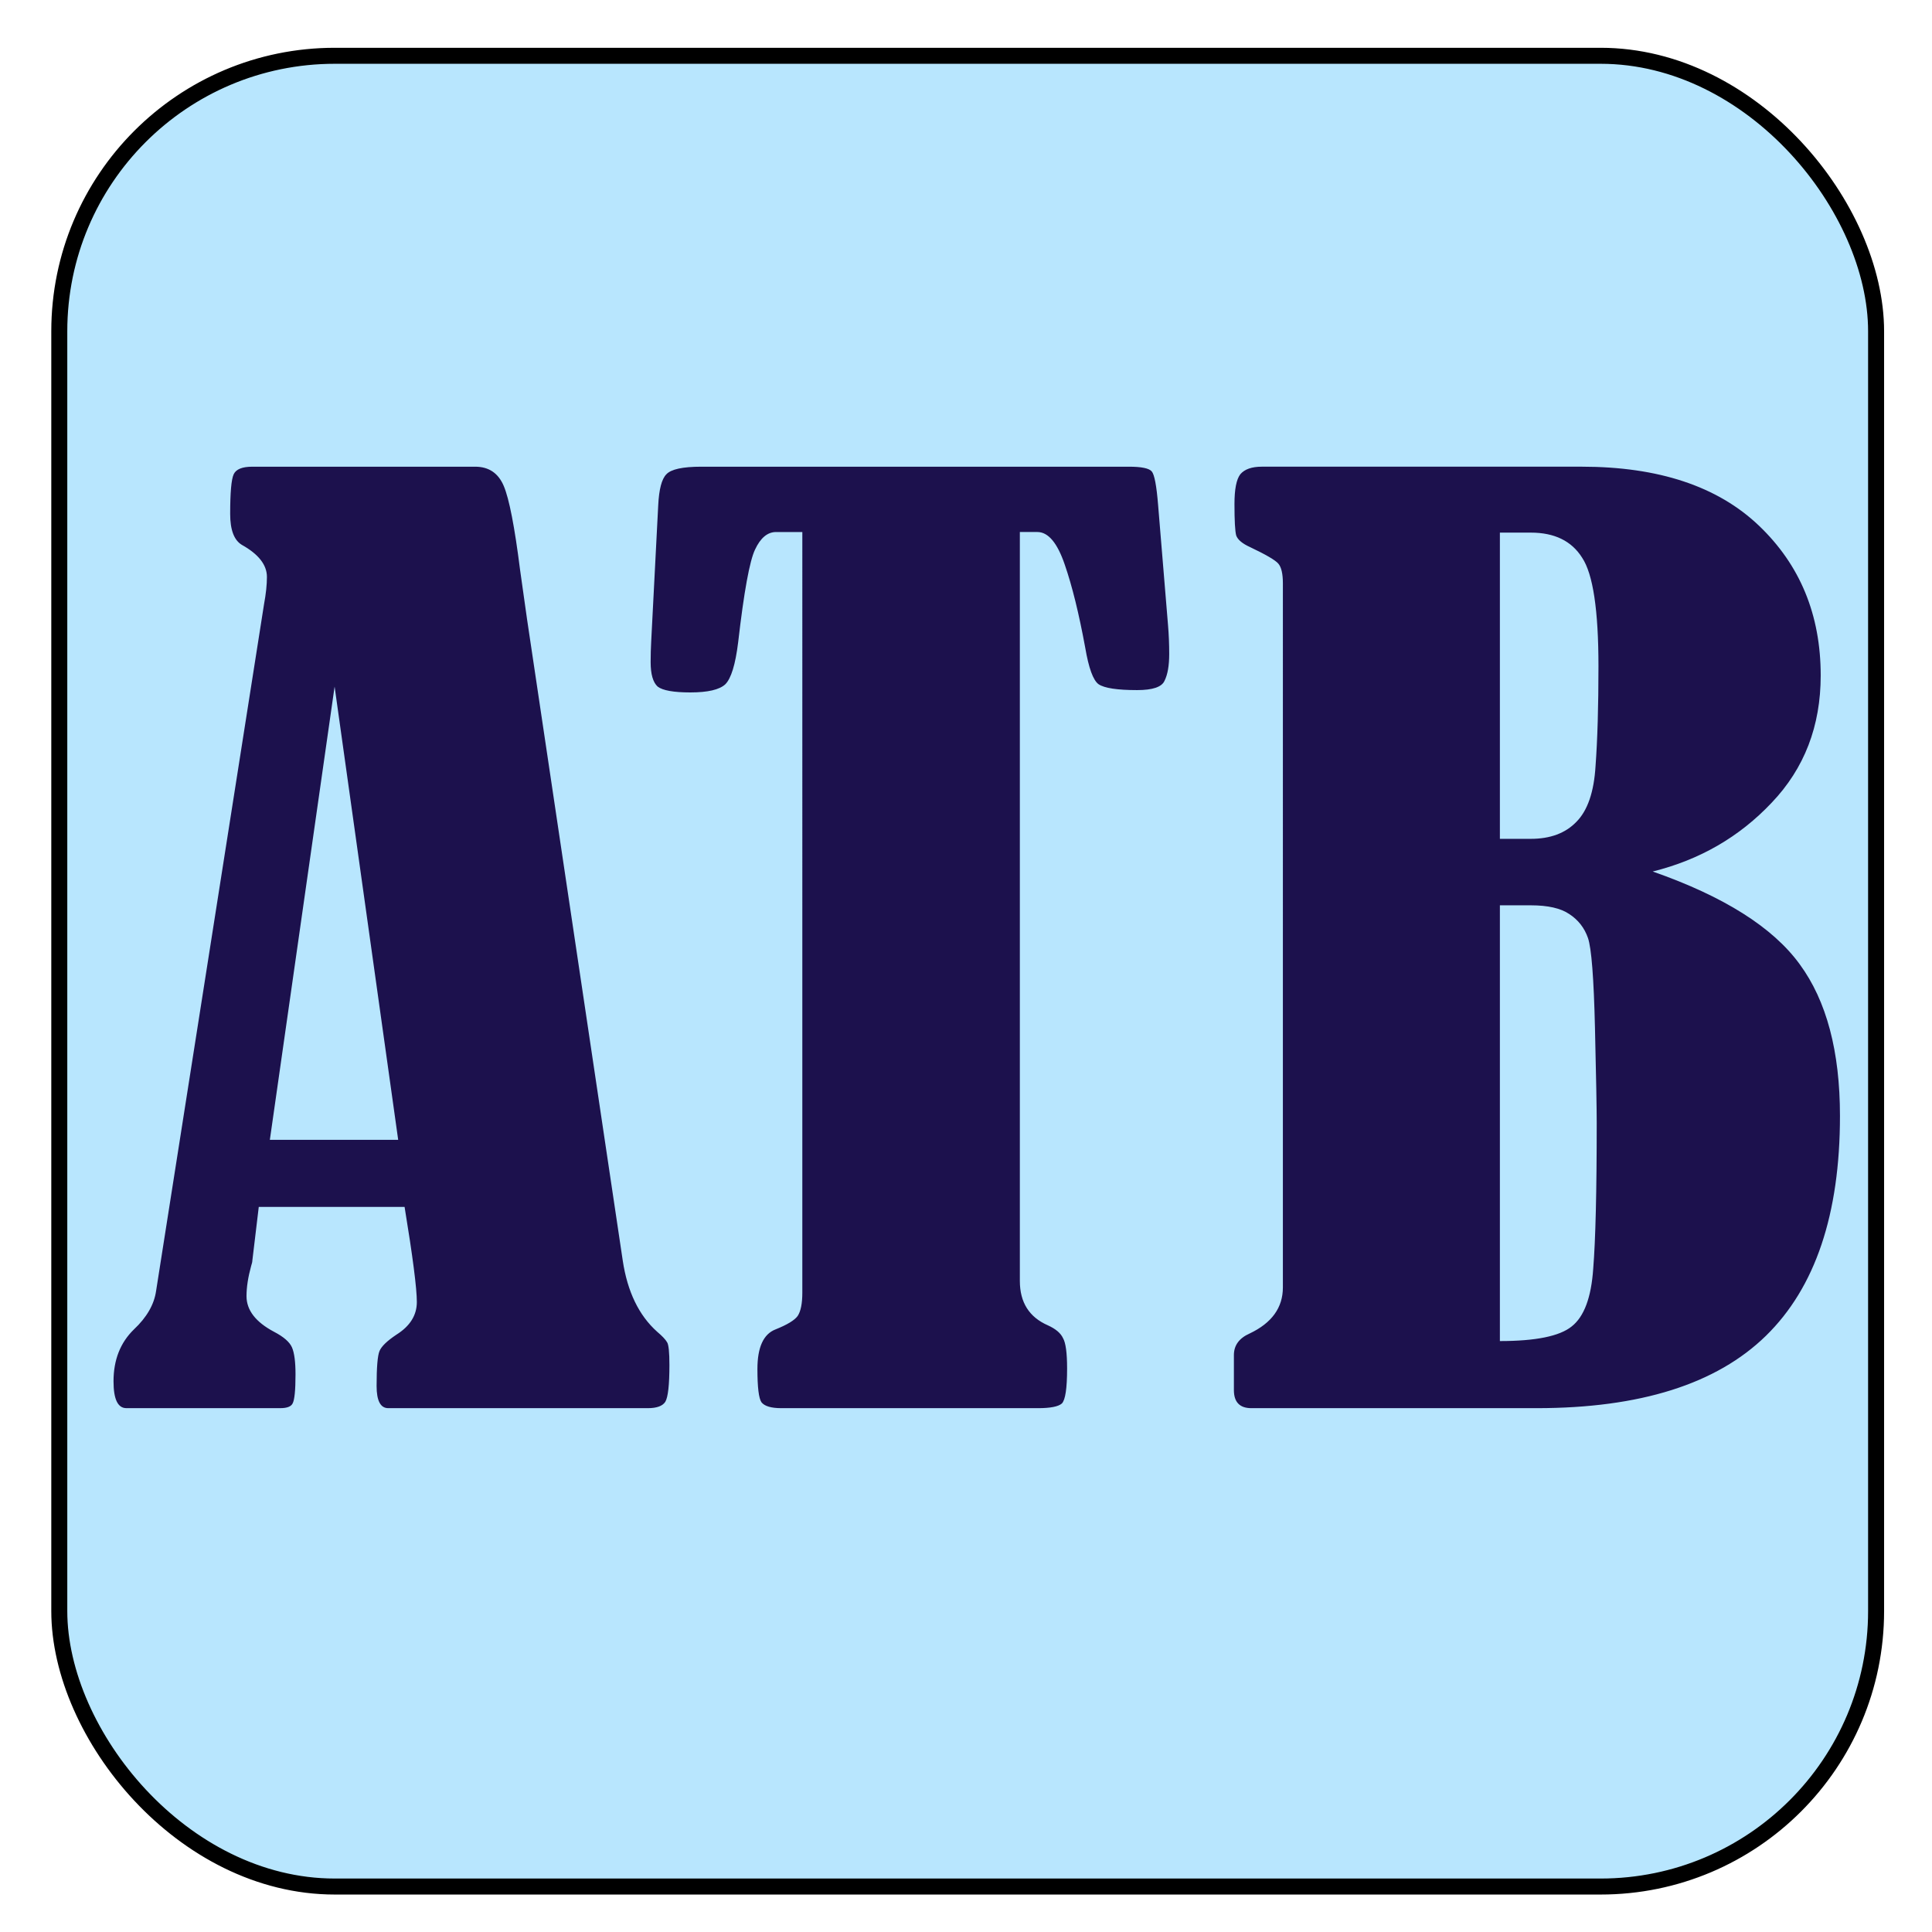 <?xml version="1.0" encoding="UTF-8" standalone="no"?>
<!-- Created with Inkscape (http://www.inkscape.org/) -->

<svg
   width="32mm"
   height="32mm"
   viewBox="0 0 32 32"
   version="1.1"
   id="svg1"
   inkscape:version="1.3 (0e150ed6c4, 2023-07-21)"
   sodipodi:docname="atb.svg"
   xmlns:inkscape="http://www.inkscape.org/namespaces/inkscape"
   xmlns:sodipodi="http://sodipodi.sourceforge.net/DTD/sodipodi-0.dtd"
   xmlns="http://www.w3.org/2000/svg"
   xmlns:svg="http://www.w3.org/2000/svg">
  <sodipodi:namedview
     id="namedview1"
     pagecolor="#ffffff"
     bordercolor="#000000"
     borderopacity="0.25"
     inkscape:showpageshadow="2"
     inkscape:pageopacity="0.0"
     inkscape:pagecheckerboard="0"
     inkscape:deskcolor="#d1d1d1"
     inkscape:document-units="mm"
     inkscape:zoom="4.5808377"
     inkscape:cx="63.198048"
     inkscape:cy="53.811118"
     inkscape:window-width="1920"
     inkscape:window-height="1147"
     inkscape:window-x="-8"
     inkscape:window-y="-8"
     inkscape:window-maximized="1"
     inkscape:current-layer="layer1" />
  <defs
     id="defs1">
    <rect
       x="1.746"
       y="1.746"
       width="117.882"
       height="117.882"
       id="rect1" />
  </defs>
  <g
     inkscape:label="Layer 1"
     inkscape:groupmode="layer"
     id="layer1">
    <rect
       style="fill:#b8e6fe;stroke-width:0.265;fill-opacity:1;stroke:#000000;stroke-opacity:1"
       id="rect2"
       width="30.092"
       height="30.323"
       x="0.982"
       y="0.924"
       ry="4.563" />
    <path
       d="m 24.198,63.446 h -9.115 l -0.401,3.354 c 0,0.073 -0.024,0.182 -0.073,0.328 -0.194,0.705 -0.292,1.337 -0.292,1.896 0,0.875 0.571,1.616 1.714,2.224 0.608,0.316 0.984,0.644 1.13,0.984 0.146,0.34 0.219,0.899 0.219,1.677 0,0.997 -0.061,1.604 -0.182,1.823 -0.097,0.194 -0.352,0.292 -0.766,0.292 H 6.807 c -0.535,0 -0.802,-0.559 -0.802,-1.677 0,-1.337 0.425,-2.418 1.276,-3.245 0.802,-0.753 1.264,-1.556 1.385,-2.406 l 6.745,-42.911 c 0.122,-0.656 0.182,-1.227 0.182,-1.714 0,-0.753 -0.523,-1.422 -1.568,-2.005 -0.486,-0.292 -0.729,-0.936 -0.729,-1.932 0,-1.337 0.073,-2.163 0.219,-2.479 0.146,-0.316 0.535,-0.474 1.167,-0.474 h 13.927 c 0.851,0 1.446,0.401 1.786,1.203 0.34,0.802 0.681,2.552 1.021,5.25 0.146,1.045 0.292,2.078 0.438,3.099 l 5.979,40.068 c 0.292,1.944 1.009,3.427 2.151,4.448 0.316,0.267 0.523,0.486 0.62,0.656 0.097,0.146 0.146,0.62 0.146,1.422 0,1.24 -0.085,2.005 -0.255,2.297 -0.17,0.267 -0.535,0.401 -1.094,0.401 H 23.177 c -0.486,0 -0.729,-0.462 -0.729,-1.385 0,-1.167 0.061,-1.896 0.182,-2.188 0.122,-0.292 0.474,-0.632 1.057,-1.021 0.851,-0.535 1.276,-1.215 1.276,-2.042 0,-0.851 -0.255,-2.832 -0.766,-5.943 z M 19.823,30.925 15.776,59.253 h 8.021 z m 29.234,-9.661 h -1.641 c -0.535,0 -0.972,0.365 -1.313,1.094 -0.34,0.705 -0.693,2.637 -1.057,5.797 -0.17,1.385 -0.438,2.26 -0.802,2.625 -0.365,0.34 -1.094,0.51 -2.188,0.51 -1.045,0 -1.726,-0.122 -2.042,-0.365 -0.292,-0.267 -0.438,-0.778 -0.438,-1.531 0,-0.438 0.012,-0.875 0.036,-1.312 l 0.438,-8.495 c 0.049,-0.997 0.219,-1.641 0.51,-1.932 0.292,-0.316 1.021,-0.474 2.188,-0.474 h 26.724 c 0.778,0 1.252,0.097 1.422,0.292 0.17,0.194 0.304,0.899 0.401,2.115 l 0.62,7.51 c 0.049,0.583 0.073,1.179 0.073,1.786 0,0.729 -0.097,1.288 -0.292,1.677 -0.17,0.389 -0.741,0.583 -1.714,0.583 -1.24,0 -2.042,-0.122 -2.406,-0.365 -0.34,-0.243 -0.62,-1.009 -0.839,-2.297 -0.389,-2.115 -0.814,-3.84 -1.276,-5.177 -0.462,-1.361 -1.033,-2.042 -1.714,-2.042 h -1.094 v 46.813 c 0,1.337 0.583,2.26 1.75,2.771 0.486,0.219 0.802,0.486 0.948,0.802 0.17,0.292 0.255,0.924 0.255,1.896 0,1.24 -0.109,1.969 -0.328,2.188 -0.219,0.194 -0.717,0.292 -1.495,0.292 H 47.745 c -0.632,0 -1.045,-0.122 -1.24,-0.365 -0.17,-0.243 -0.255,-0.936 -0.255,-2.078 0,-1.361 0.377,-2.188 1.13,-2.479 0.729,-0.292 1.191,-0.571 1.385,-0.839 0.194,-0.292 0.292,-0.778 0.292,-1.458 z m 53.151,21.219 c 4.448,1.556 7.51,3.488 9.188,5.797 1.677,2.285 2.516,5.444 2.516,9.479 0,6.149 -1.543,10.731 -4.63,13.745 -3.087,3.014 -7.863,4.521 -14.328,4.521 H 77.125 c -0.729,0 -1.094,-0.377 -1.094,-1.13 v -2.188 c 0,-0.608 0.328,-1.057 0.984,-1.349 1.385,-0.656 2.078,-1.616 2.078,-2.88 V 24.472 c 0,-0.608 -0.097,-1.021 -0.292,-1.24 -0.194,-0.219 -0.778,-0.559 -1.75,-1.021 -0.486,-0.219 -0.778,-0.462 -0.875,-0.729 -0.073,-0.267 -0.109,-0.924 -0.109,-1.969 0,-0.924 0.122,-1.543 0.365,-1.859 0.267,-0.316 0.717,-0.474 1.349,-0.474 h 19.979 c 4.813,0 8.507,1.227 11.083,3.682 2.576,2.455 3.865,5.578 3.865,9.37 0,3.16 -1.021,5.809 -3.062,7.948 -2.017,2.139 -4.497,3.573 -7.438,4.302 z M 92.656,21.3 v 19.141 h 1.932 c 1.215,0 2.163,-0.352 2.844,-1.057 0.705,-0.705 1.106,-1.872 1.203,-3.5 0.122,-1.653 0.182,-3.731 0.182,-6.234 0,-3.5 -0.34,-5.76 -1.021,-6.781 -0.656,-1.045 -1.726,-1.568 -3.208,-1.568 z m 0,23.297 v 27.234 c 2.236,0 3.731,-0.304 4.484,-0.911 0.778,-0.608 1.227,-1.811 1.349,-3.609 0.146,-1.799 0.219,-4.837 0.219,-9.115 0,-0.875 -0.036,-2.856 -0.109,-5.943 -0.073,-3.111 -0.219,-4.983 -0.438,-5.615 -0.219,-0.632 -0.608,-1.13 -1.167,-1.495 -0.535,-0.365 -1.337,-0.547 -2.406,-0.547 z"
       id="text1"
       style="font-size:74.667px;font-family:'Bernard MT Condensed';-inkscape-font-specification:'Bernard MT Condensed, ';text-align:center;text-anchor:middle;white-space:pre;fill:#1c114d;fill-opacity:1;stroke:none;stroke-width:1.512;stroke-linecap:butt;stroke-linejoin:round;stroke-dasharray:none;stroke-opacity:1"
       transform="matrix(0.265,0,0,0.265,0.289,3.177)"
       aria-label="ATB"
       sodipodi:nodetypes="ccccscsscssscccscssssscccccscsssscsccccccscccscscccsssccscscccscsccscsscsccscccsssssscsssccscssssccccsccscscccccscscsc" />
  </g>
</svg>
